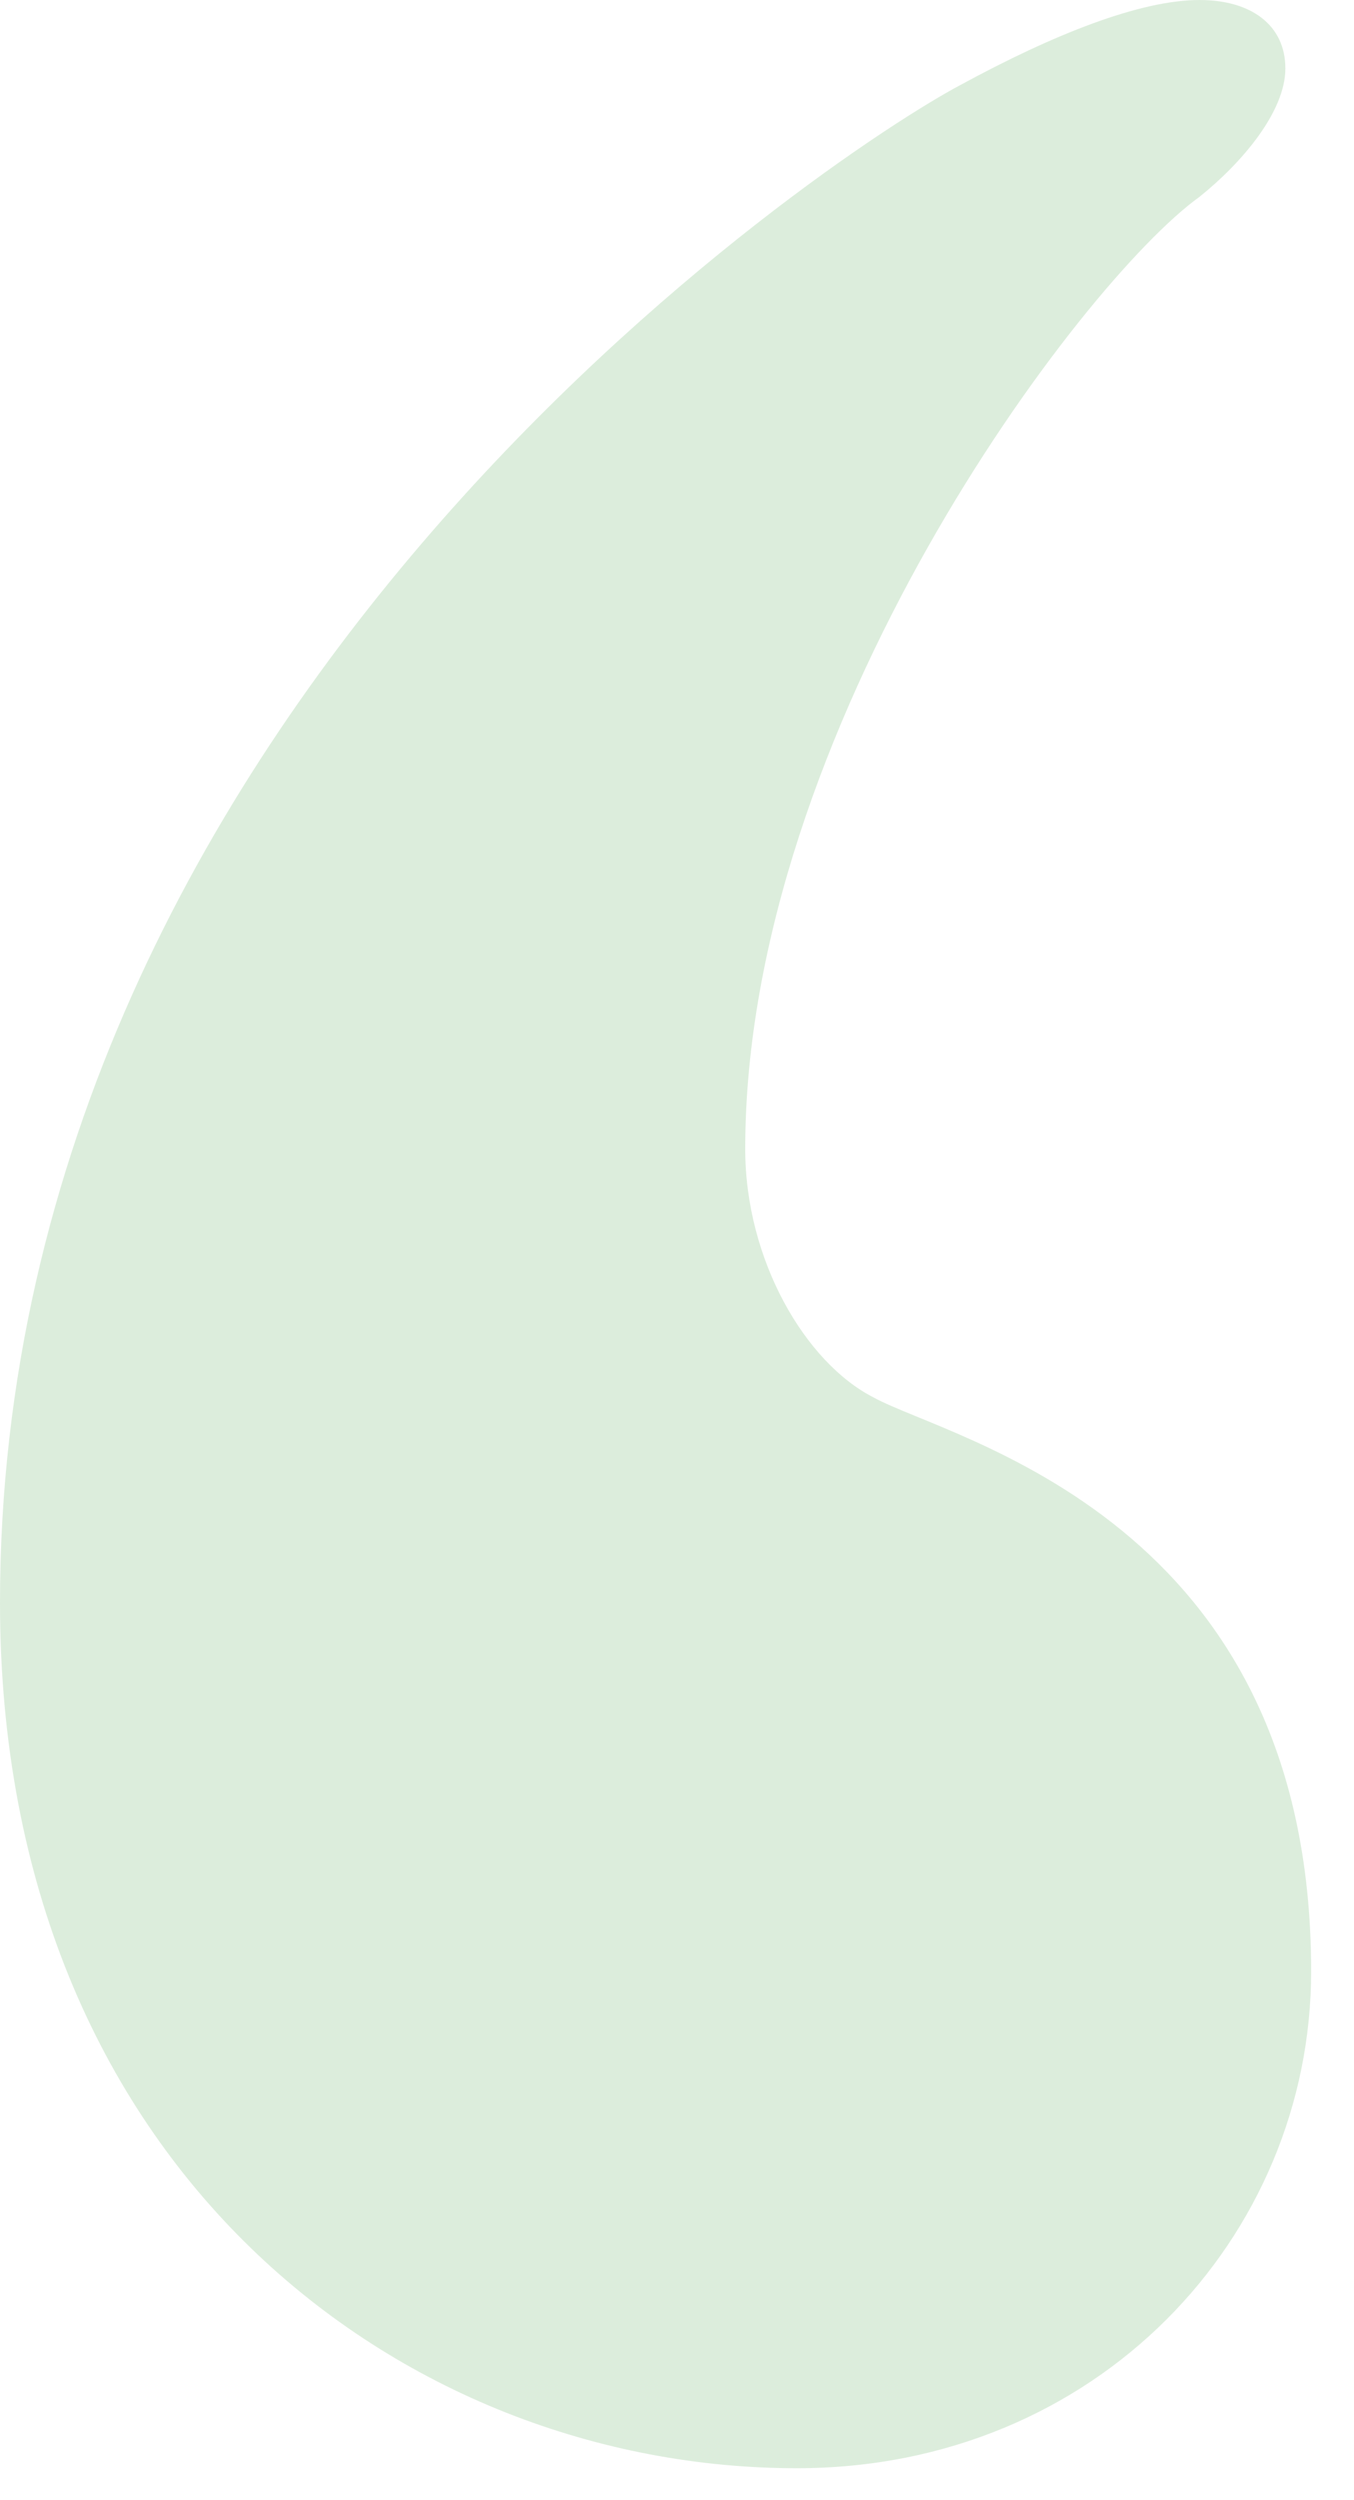 <svg width="26" height="48" viewBox="0 0 26 48" fill="none" xmlns="http://www.w3.org/2000/svg">
<path d="M0 30.77C0 13.482 15.959 2.948 18.437 1.635C20.233 0.657 21.895 0 23.033 0C24.025 0 24.682 0.482 24.682 1.314C24.682 2.144 23.851 3.123 23.033 3.779C20.742 5.428 14.31 13.991 14.31 22.059C14.31 24.189 15.463 26.16 16.775 26.829C18.263 27.647 25.177 29.134 25.177 37.845C25.177 42.951 21.063 47.386 15.301 47.386C7.732 47.387 0 41.638 0 30.77Z" fill="#1A8917" fill-opacity="0.15"/>
</svg>
